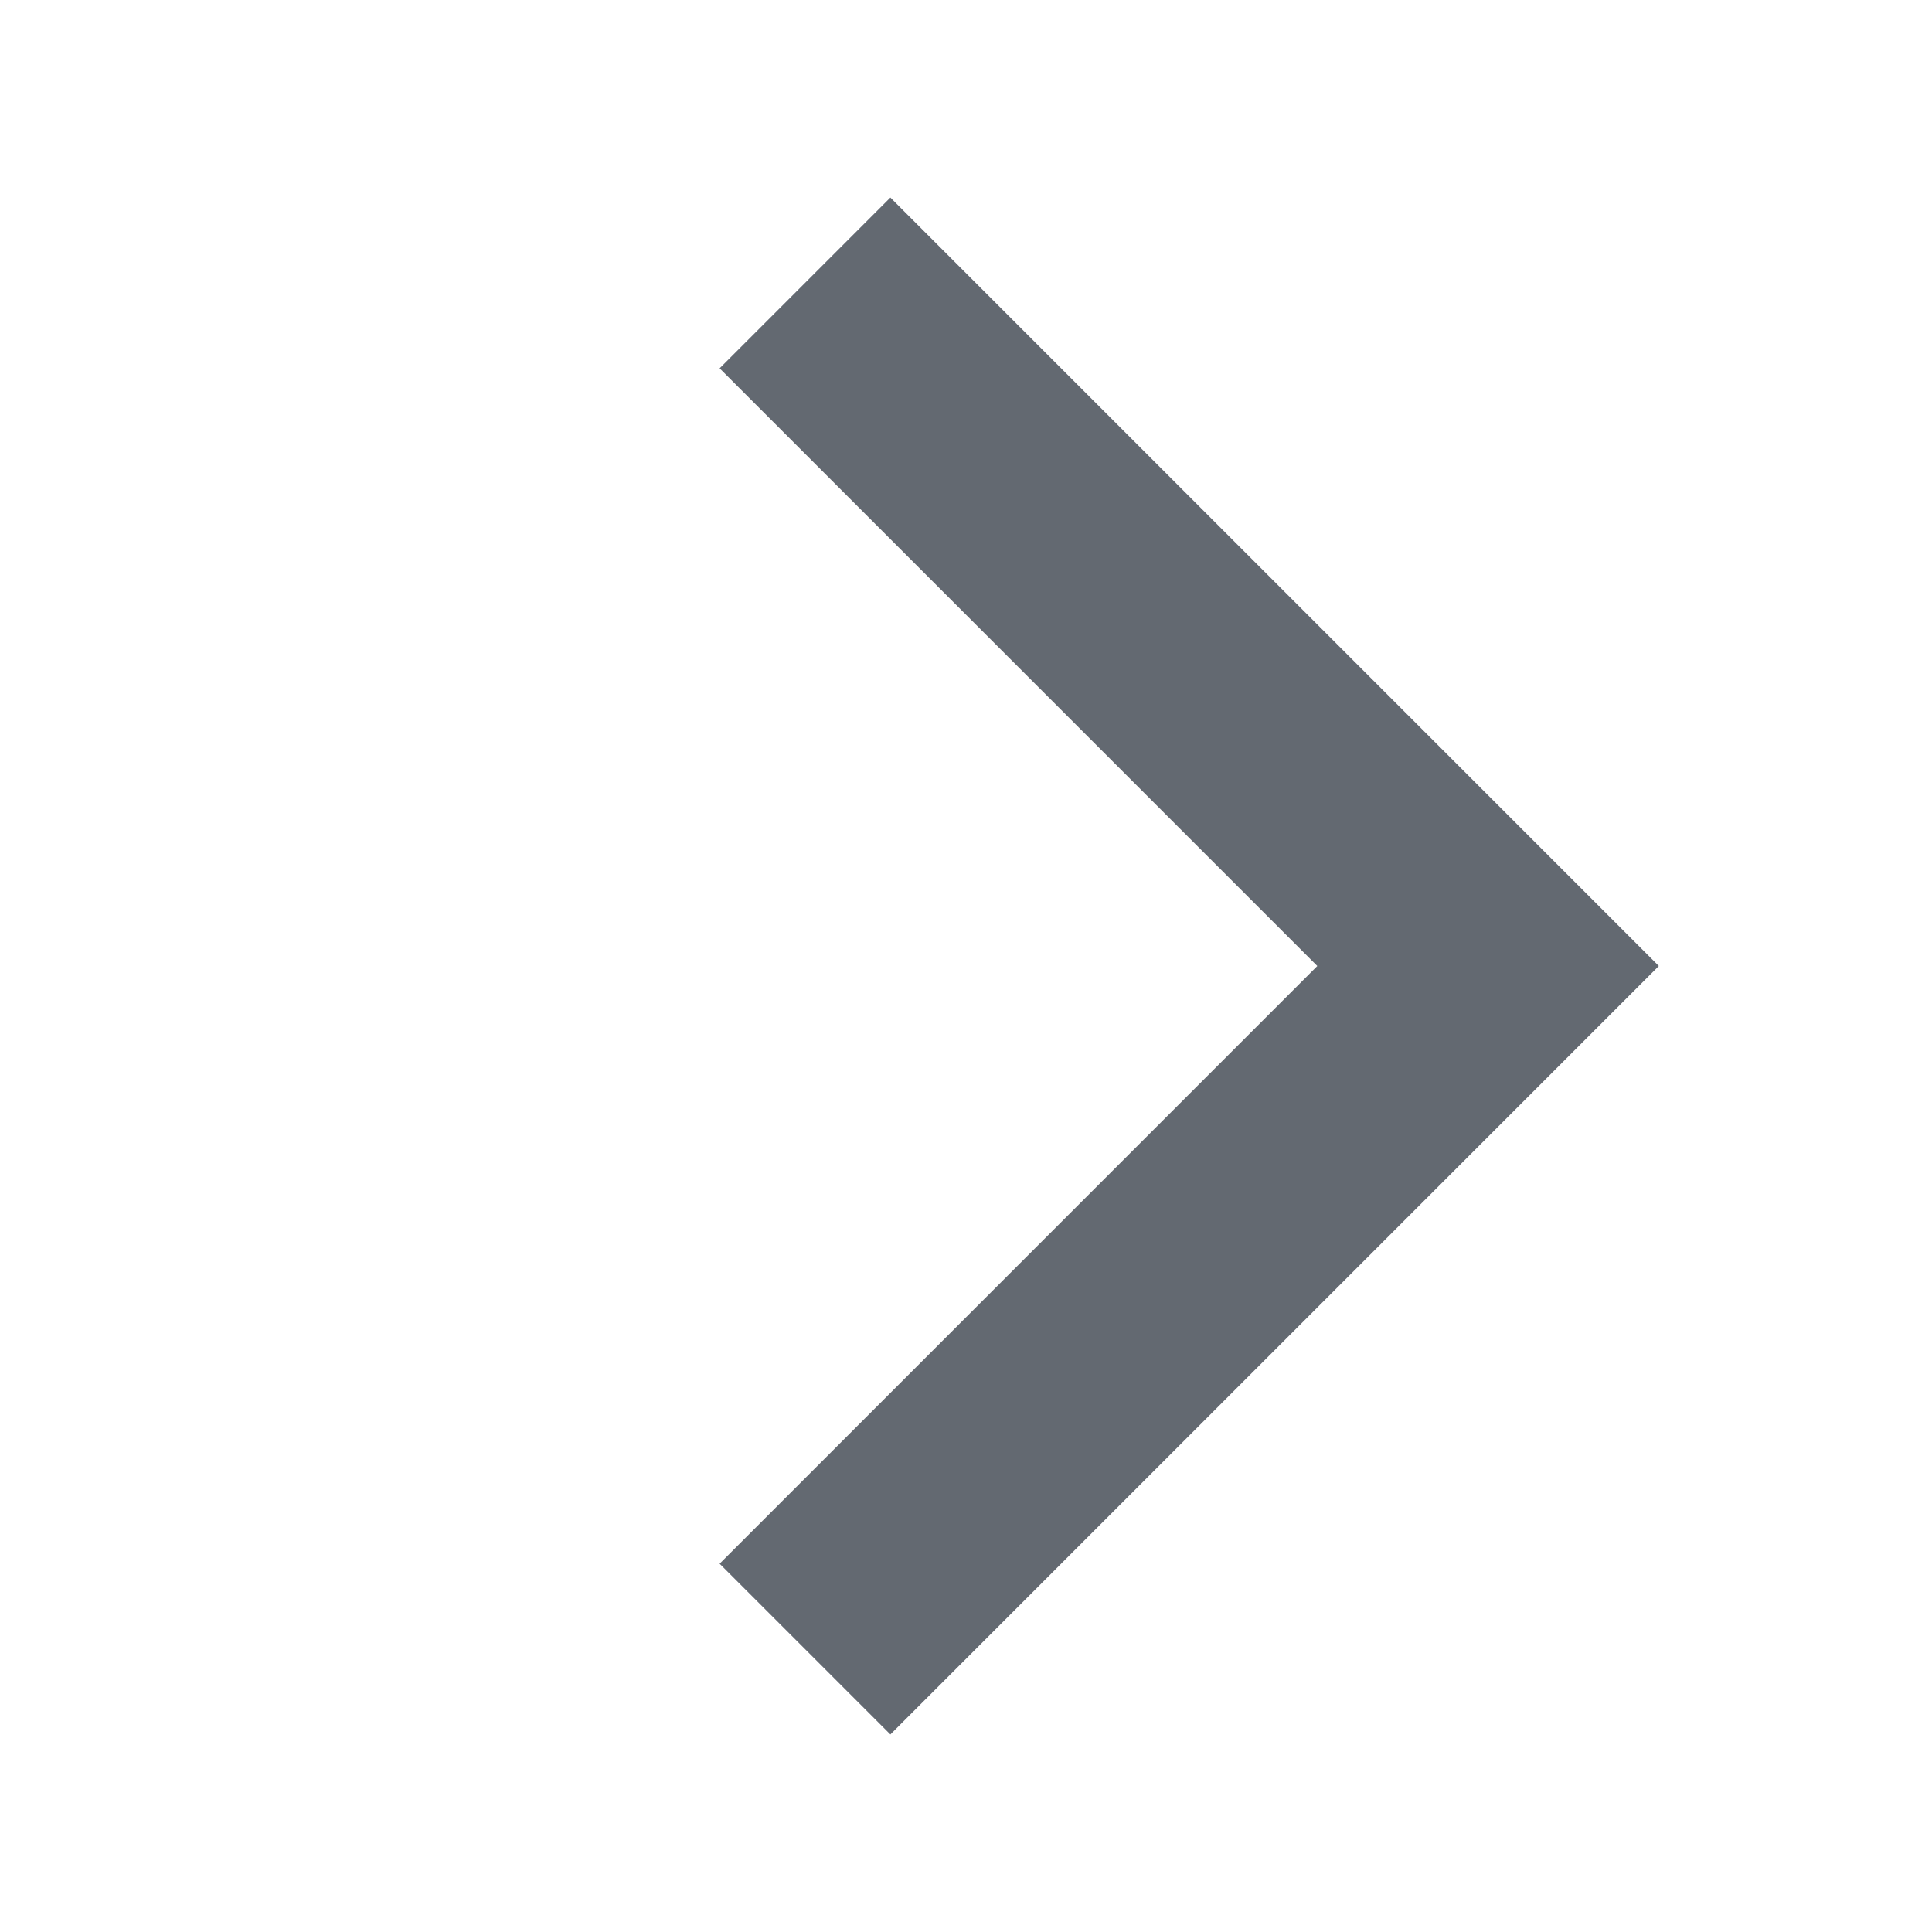<?xml version="1.0" encoding="UTF-8"?>
<svg width="12px" height="12px" viewBox="0 0 12 12" version="1.1" xmlns="http://www.w3.org/2000/svg" xmlns:xlink="http://www.w3.org/1999/xlink">
    <!-- Generator: Sketch 64 (93537) - https://sketch.com -->
    <title>breadcrumb-arrow</title>
    <desc>Created with Sketch.</desc>
    <g id="breadcrumb-arrow" stroke="none" stroke-width="1" fill="none" fill-rule="evenodd">
        <polyline id="Path" stroke="#636971" stroke-width="1.5" transform="translate(5, 6) rotate(-315) translate(-5, -6) " points="2 3 8 3 8 9"></polyline>
    </g>
</svg>